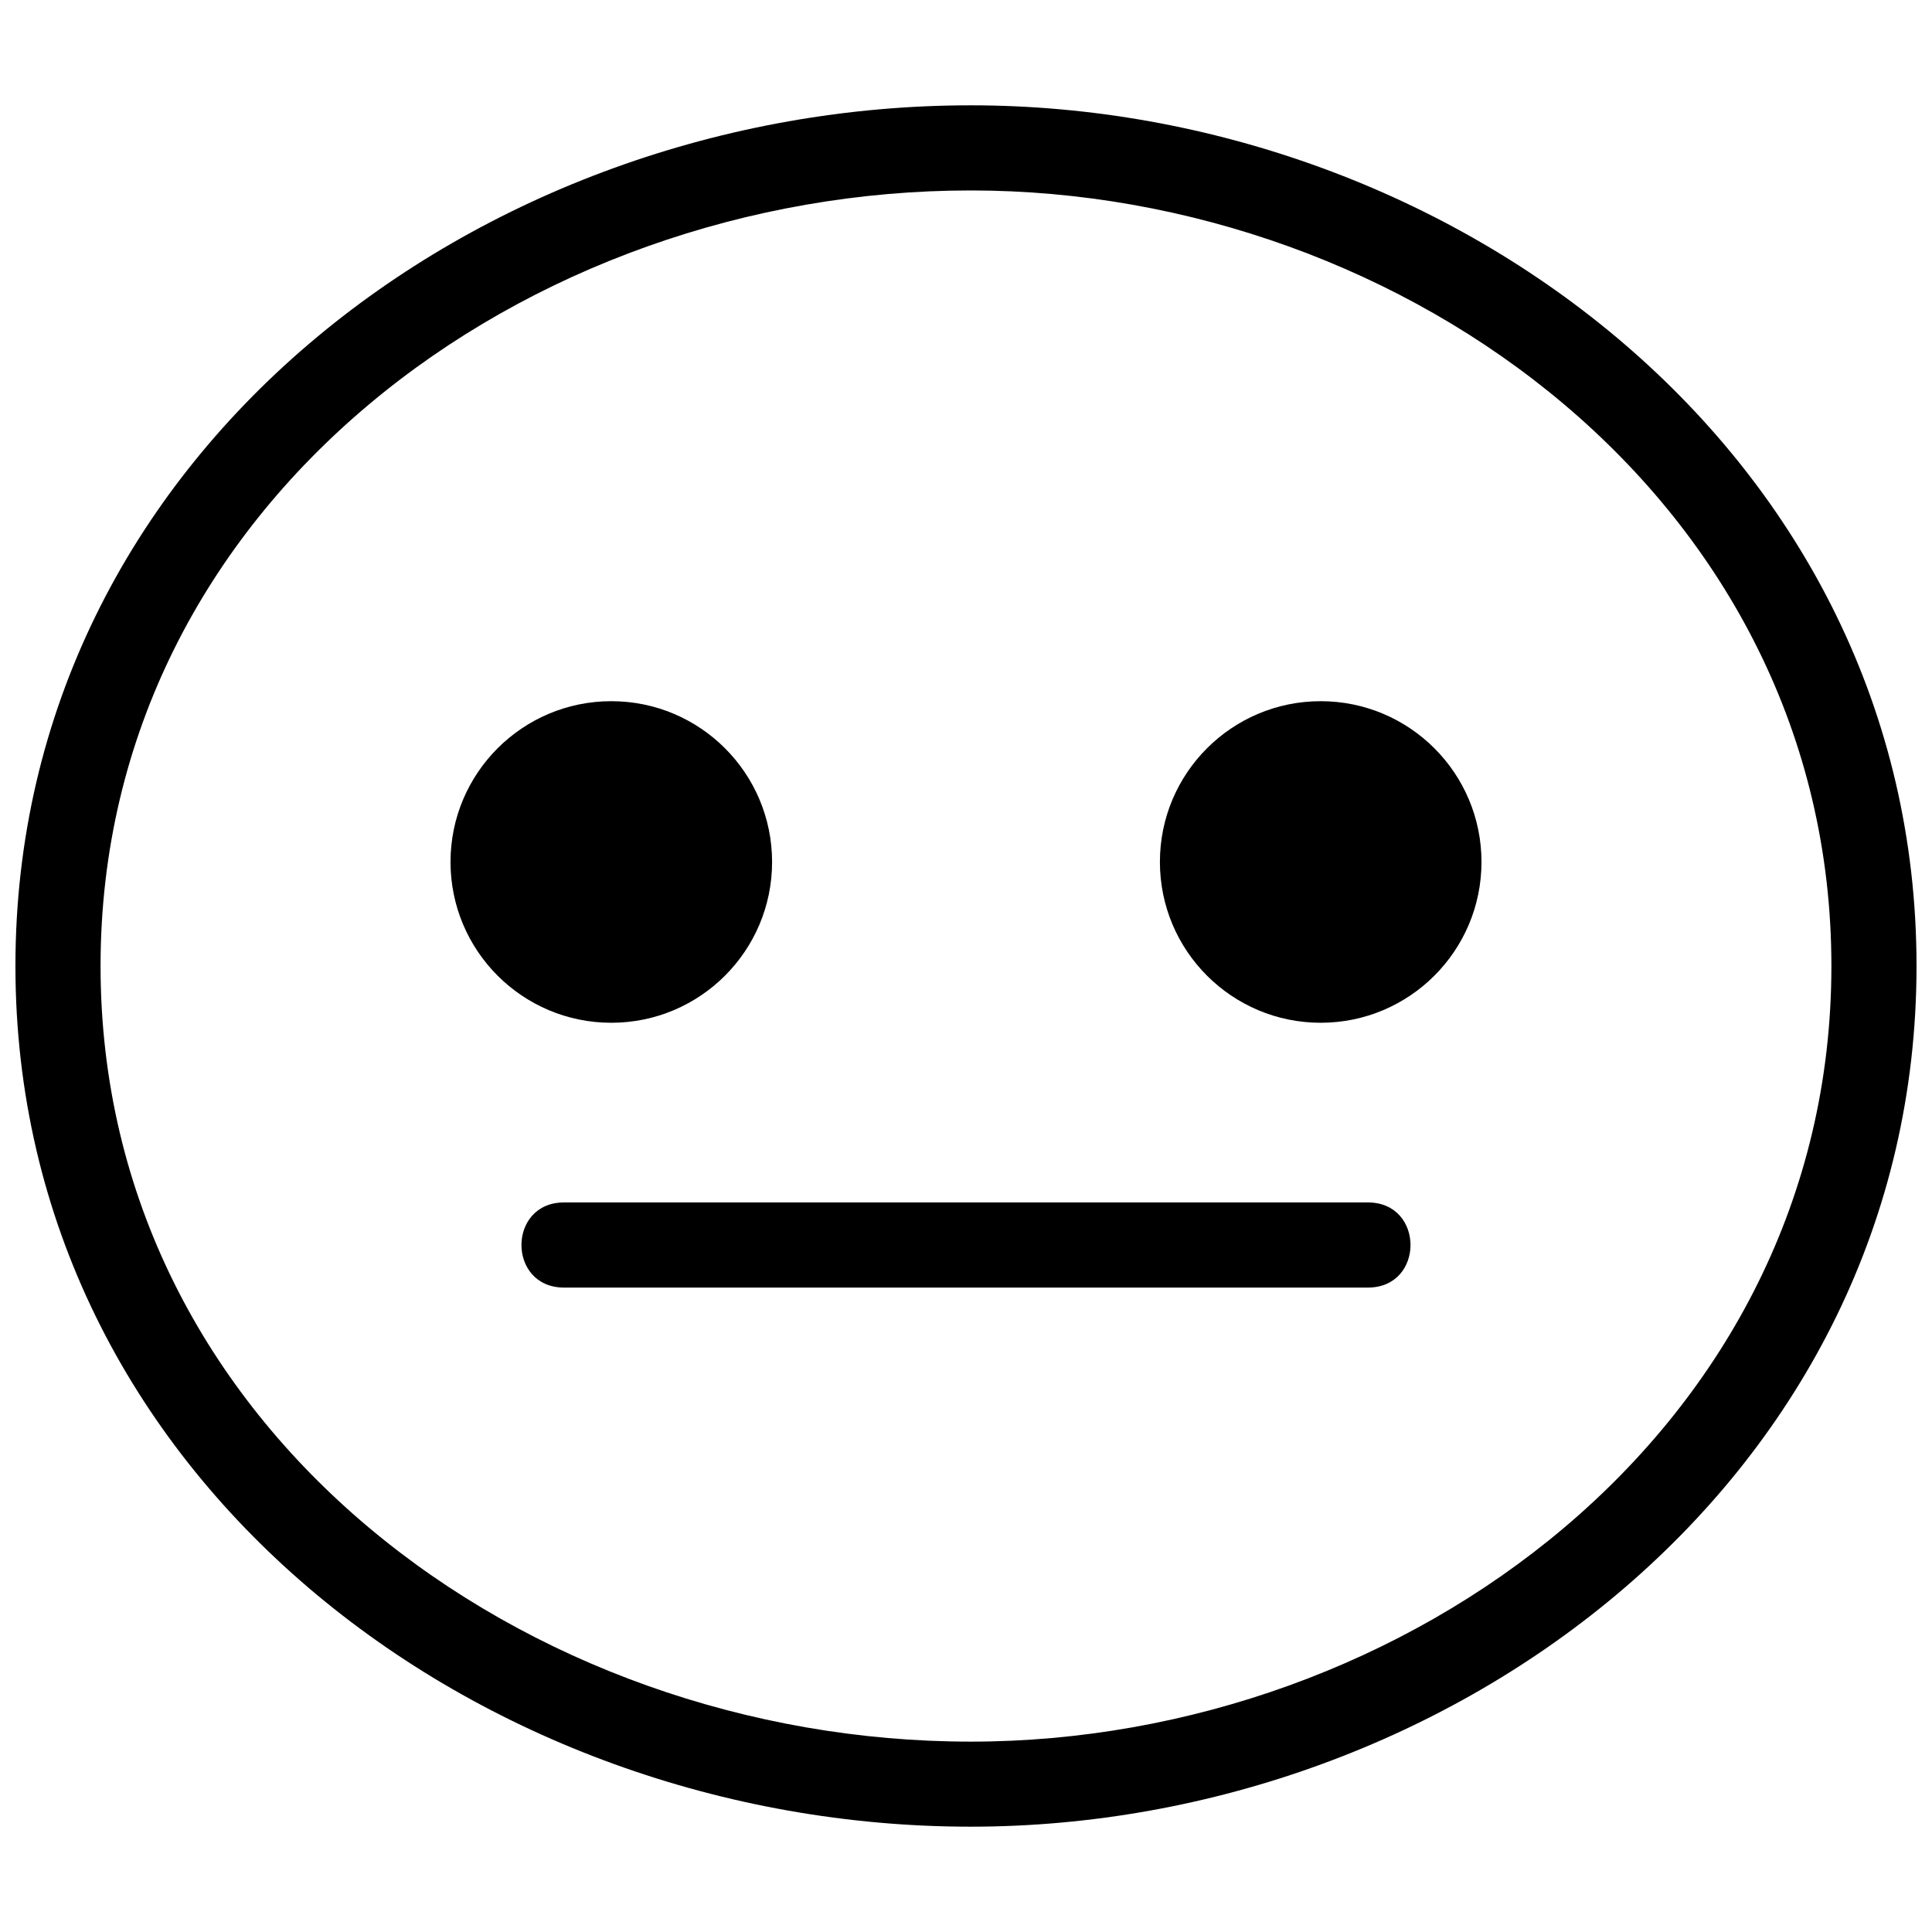 <?xml version="1.0" encoding="UTF-8"?>
<!-- Uploaded to: SVG Repo, www.svgrepo.com, Generator: SVG Repo Mixer Tools -->
<svg width="800px" height="800px" version="1.1" viewBox="144 144 512 512" xmlns="http://www.w3.org/2000/svg">
 <defs>
  <clipPath id="a">
   <path d="m148.09 171h503.81v458h-503.81z"/>
  </clipPath>
 </defs>
 <g clip-path="url(#a)">
  <path d="m401.25 171.91c127.83 0 250.65 92.742 250.65 228.09s-122.82 228.09-250.65 228.09c-130.34 0-253.16-92.742-253.16-228.09s122.82-228.09 253.16-228.09zm0 22.559c-117.8 0-230.6 82.715-230.6 205.54s112.79 205.54 230.6 205.54c115.3 0 228.09-82.715 228.09-205.54s-112.79-205.54-228.09-205.54z"/>
 </g>
 <path d="m348.61 372.43c0 23.535-19.074 42.613-42.609 42.613-23.531 0-42.609-19.078-42.609-42.613 0-23.531 19.078-42.609 42.609-42.609 23.535 0 42.609 19.078 42.609 42.609" fill-rule="evenodd"/>
 <path d="m536.61 372.43c0 23.535-19.078 42.613-42.613 42.613-23.531 0-42.609-19.078-42.609-42.613 0-23.531 19.078-42.609 42.609-42.609 23.535 0 42.613 19.078 42.613 42.609" fill-rule="evenodd"/>
 <path d="m293.47 485.22c-15.039 0-15.039-22.559 0-22.559h213.05c15.039 0 15.039 22.559 0 22.559z"/>
</svg>